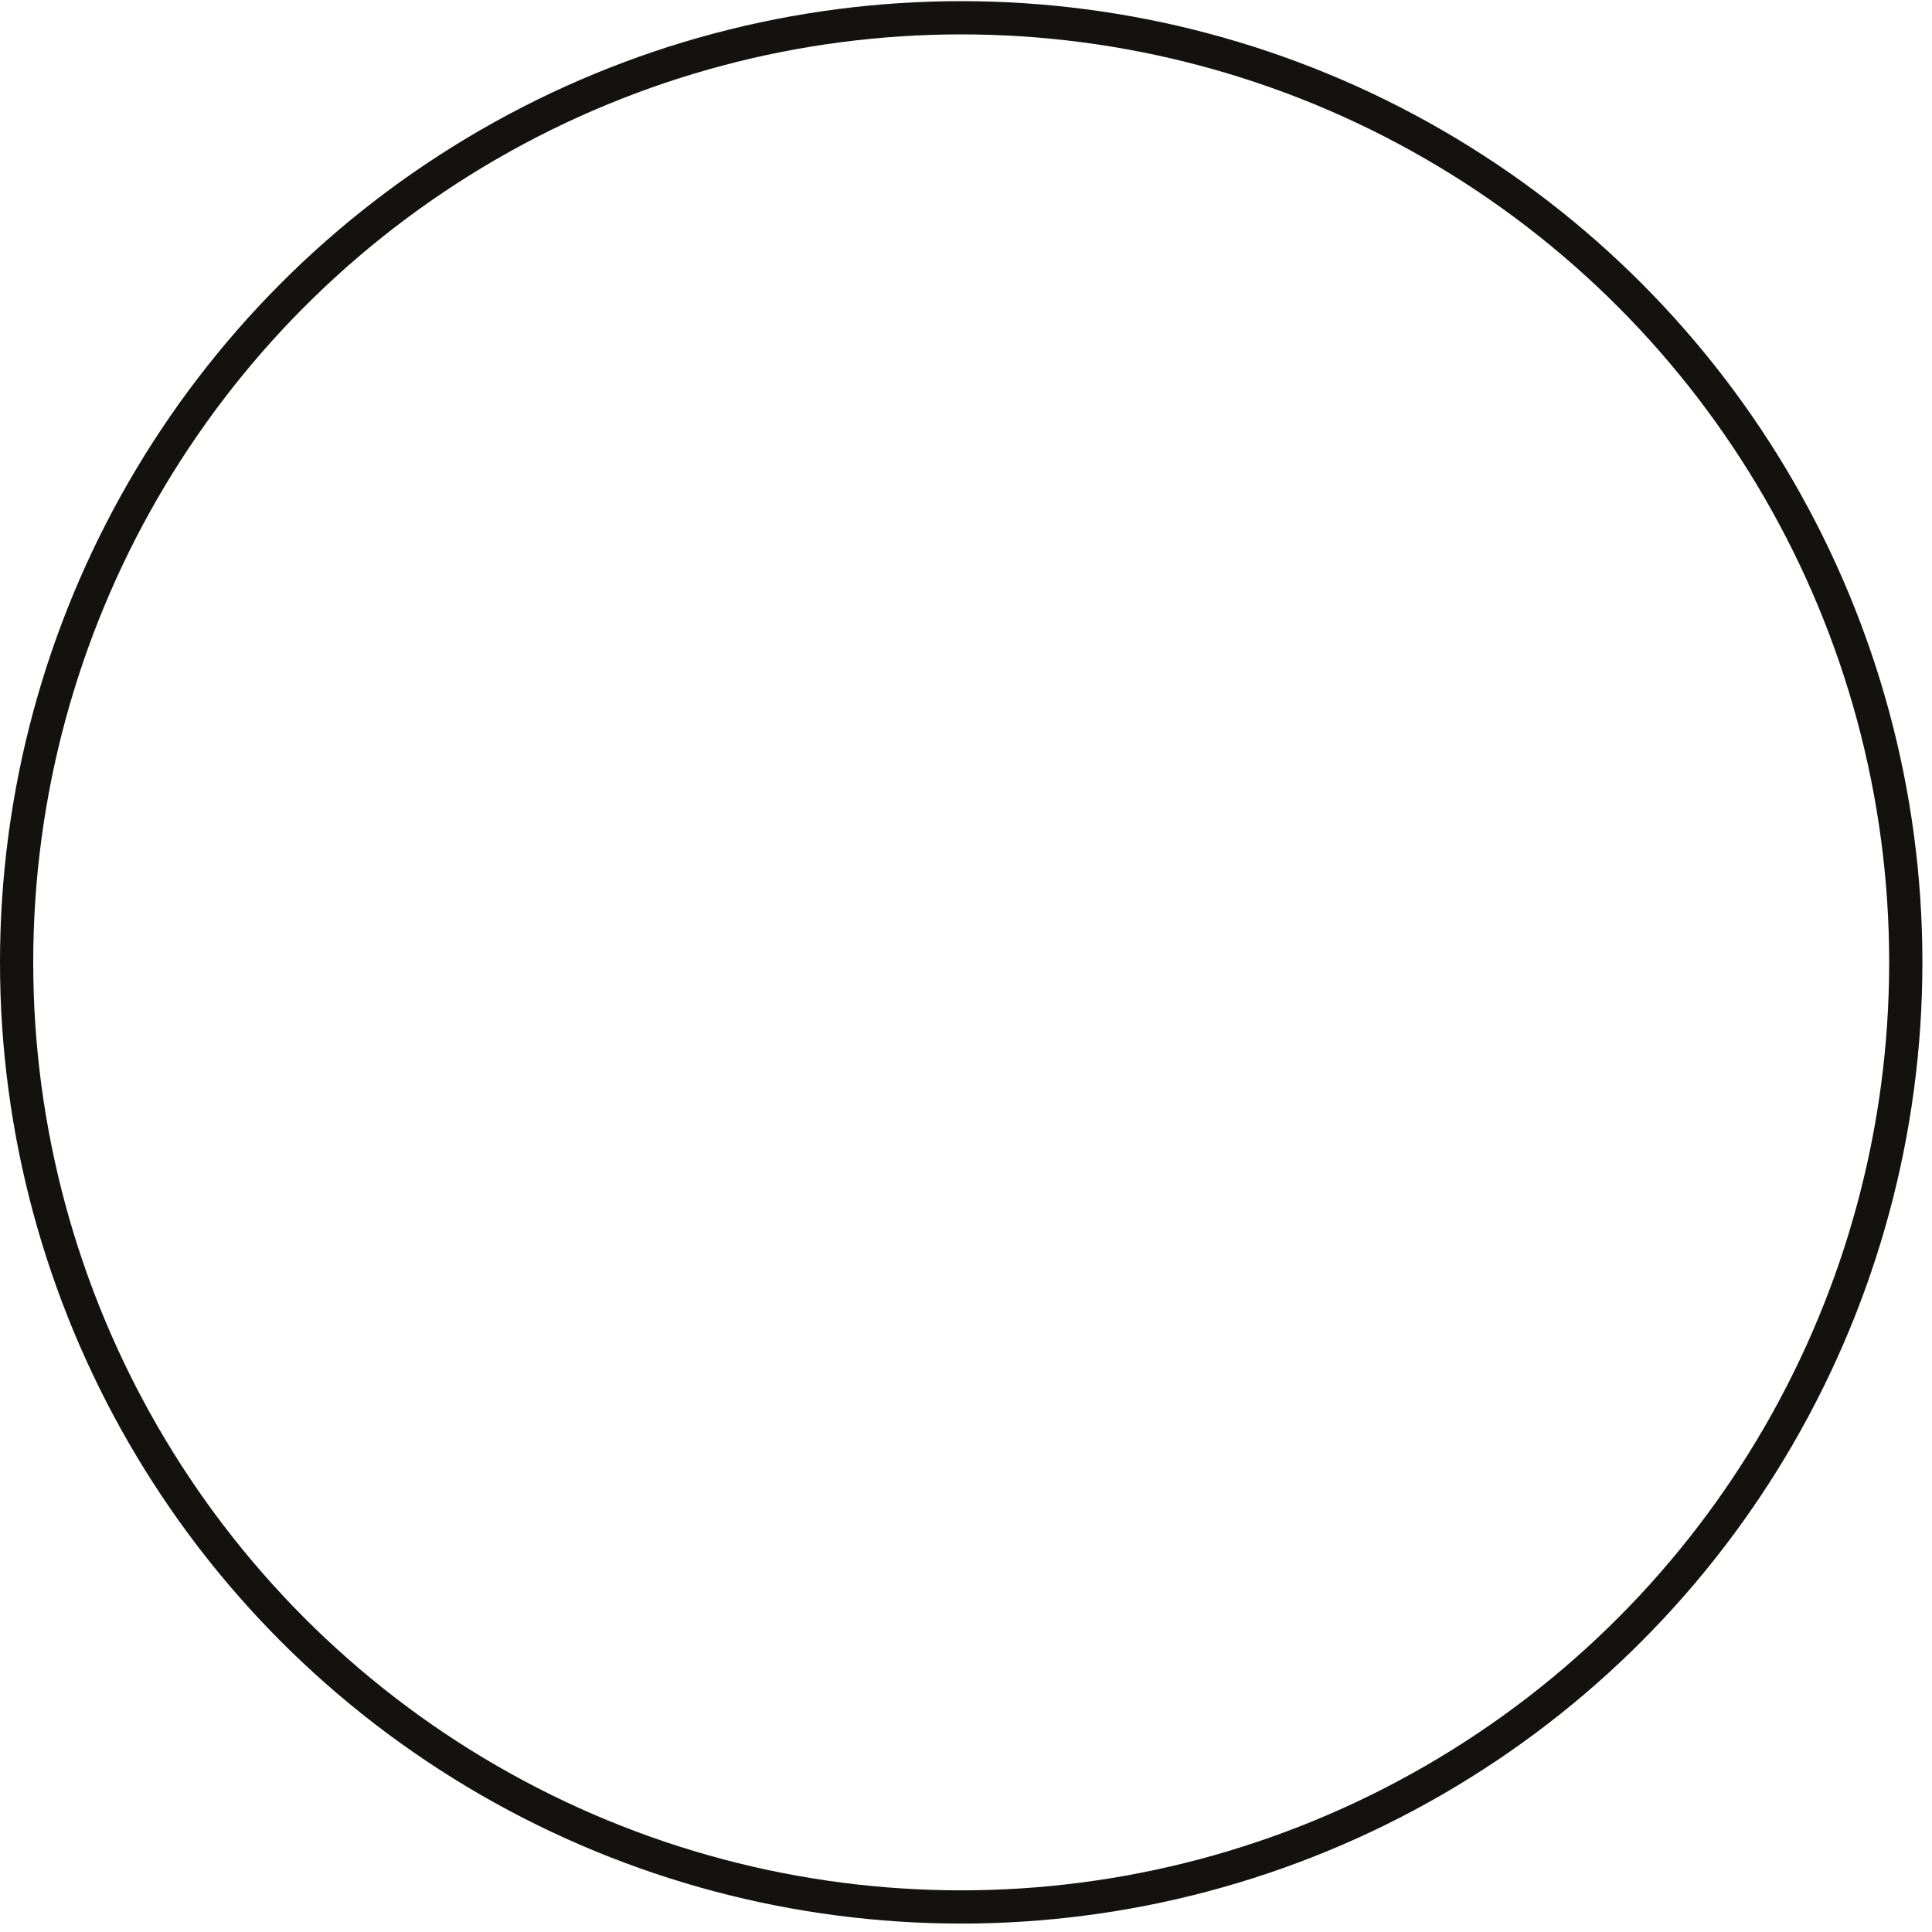 <?xml version="1.0" encoding="UTF-8"?> <svg xmlns="http://www.w3.org/2000/svg" width="85" height="85" viewBox="0 0 85 85" fill="none"> <circle cx="42.289" cy="42.34" r="41.558" stroke="#14120E" stroke-width="1.462"></circle> </svg> 